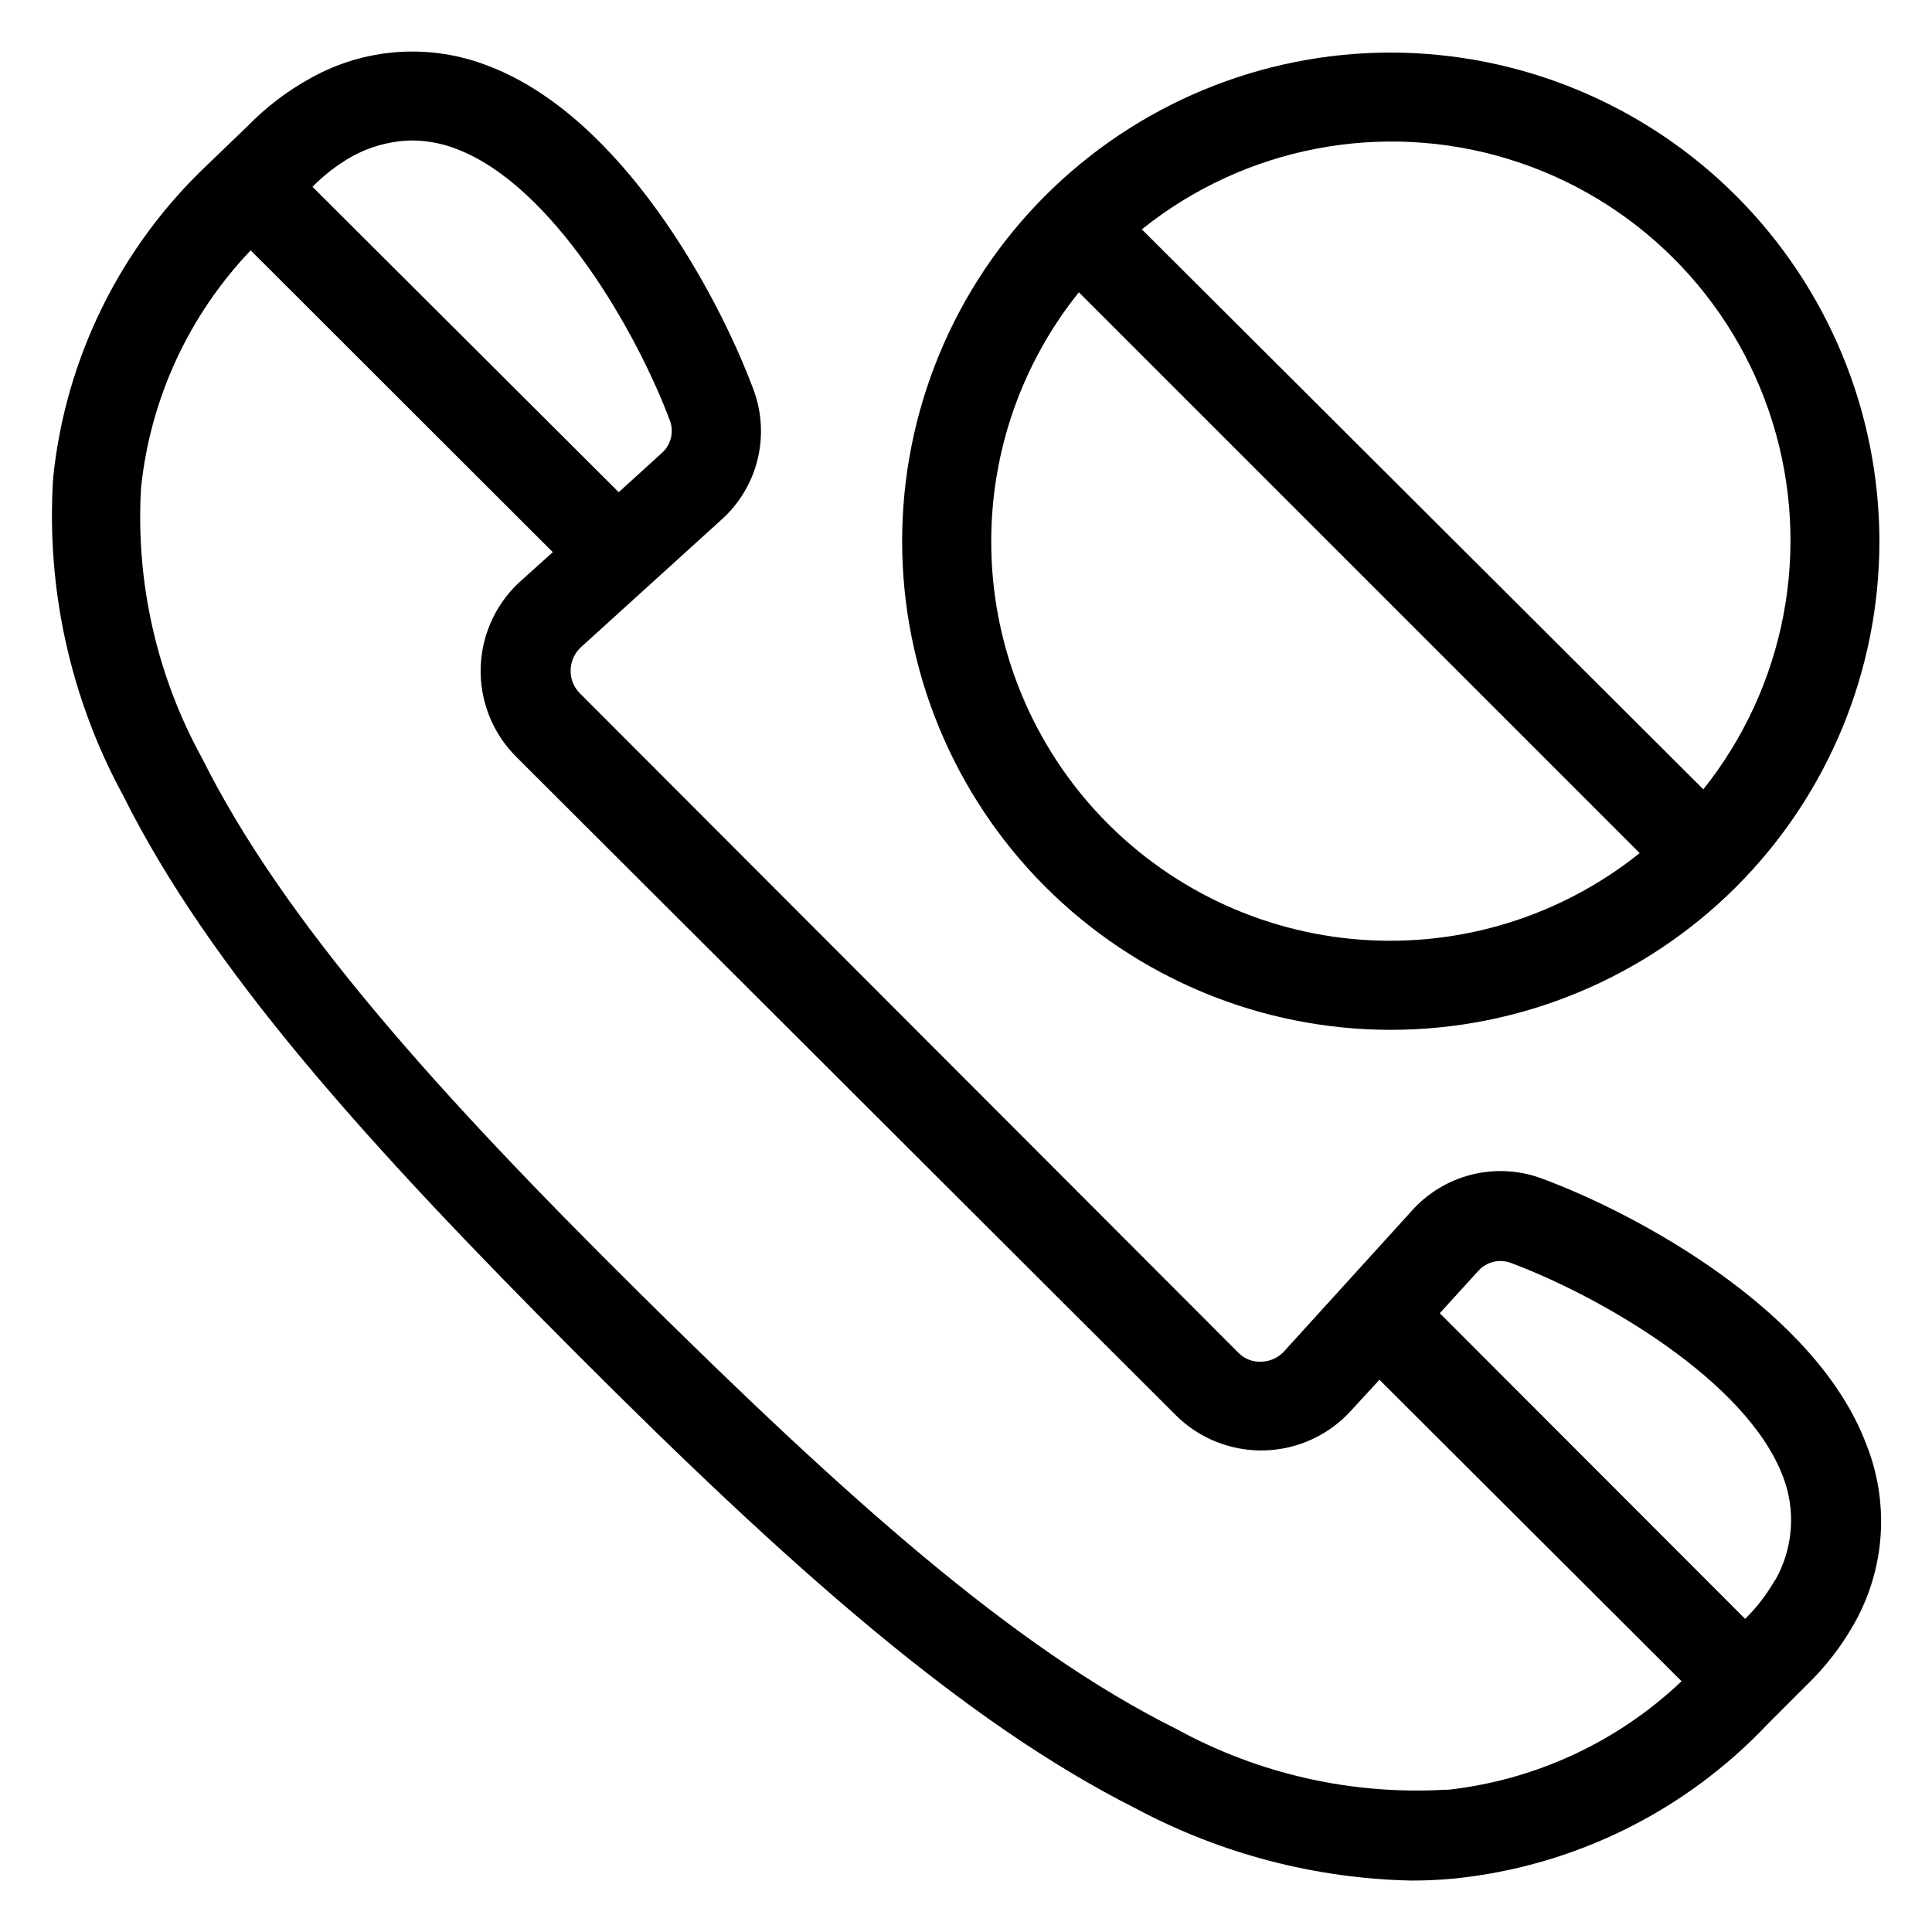 <?xml version="1.0" encoding="UTF-8"?>
<!-- Uploaded to: SVG Repo, www.svgrepo.com, Generator: SVG Repo Mixer Tools -->
<svg fill="#000000" width="800px" height="800px" version="1.1" viewBox="144 144 512 512" xmlns="http://www.w3.org/2000/svg">
 <g>
  <path d="m638.52 526.58c-13.383-35.266-60.301-60.773-85.805-70.219-5.961-2.242-12.465-2.621-18.648-1.09-6.188 1.531-11.762 4.902-15.988 9.668l-33.613 37c-1.527 1.77-3.723 2.824-6.062 2.914-2.359 0.172-4.672-0.723-6.297-2.441l-174.44-174.68c-1.668-1.664-2.551-3.949-2.441-6.297 0.098-2.453 1.246-4.746 3.148-6.301l36.605-33.219c4.777-4.203 8.168-9.754 9.73-15.922 1.559-6.172 1.211-12.668-0.992-18.637-9.527-25.664-35.031-72.5-70.297-85.883-15.441-6.062-32.789-4.848-47.234 3.305-6.195 3.422-11.844 7.746-16.766 12.832l-10.234 9.84c-23.242 21.871-37.828 51.383-41.094 83.129-1.902 29.293 4.539 58.527 18.578 84.309 22.988 46.051 64.711 92.34 120.36 148.07 55.656 55.734 102.34 97.375 148.07 120.36 22.488 11.992 47.488 18.52 72.973 19.051 3.883 0 7.715-0.184 11.492-0.551 31.684-3.281 61.129-17.836 82.973-41.016l10.234-10.234v0.004c5.082-4.894 9.41-10.52 12.832-16.691 8.051-14.523 9.121-31.906 2.91-47.309zm-385.18-345.35c4.016 0.035 7.992 0.809 11.727 2.285 25.426 9.684 47.703 48.414 56.52 72.109l0.004-0.004c1.059 3.074 0.121 6.484-2.363 8.582l-11.258 10.234-81.16-80.926c3.012-3.074 6.43-5.723 10.156-7.871 5-2.824 10.633-4.34 16.375-4.41zm273.95 437.05c-24.922 1.484-49.754-4.113-71.637-16.137-43.215-21.492-88.008-61.875-142.25-115.56s-94.465-98.793-115.88-141.7c-12.023-21.883-17.617-46.715-16.141-71.637 2.453-23.602 12.668-45.727 29.051-62.895l80.059 79.977-7.871 7.086h-0.004c-6.824 5.836-10.895 14.262-11.223 23.238-0.332 8.973 3.113 17.676 9.492 23.992l174.68 174.37c6.273 6.254 14.852 9.641 23.703 9.355 8.855-0.281 17.195-4.211 23.059-10.852l7.242-7.871 80.059 79.902c-17.059 16.184-38.969 26.309-62.348 28.809zm87.066-55.496c-2.144 3.754-4.793 7.199-7.875 10.234l-80.922-81.004 10.312-11.336c2.191-2.344 5.586-3.121 8.578-1.969 23.617 8.816 62.348 31.094 72.027 56.52h0.004c3.504 9.023 2.75 19.148-2.047 27.555z"/>
  <path d="m512.57 157.93c-34.348 0-67.285 13.645-91.57 37.93-24.281 24.285-37.926 57.223-37.926 91.566s13.645 67.281 37.926 91.566c24.285 24.285 57.223 37.926 91.57 37.926 34.344 0 67.281-13.641 91.566-37.926 24.285-24.285 37.926-57.223 37.926-91.566-0.039-34.332-13.699-67.246-37.973-91.523-24.277-24.273-57.191-37.93-91.52-37.973zm-105.88 129.5c0-23.992 8.191-47.266 23.223-65.969l148.62 148.62c-20.848 16.711-47.254 24.91-73.902 22.945-26.648-1.965-51.566-13.949-69.734-33.543-18.172-19.594-28.25-45.34-28.207-72.059zm188.93 65.969-149.02-148.62c27.324-21.93 63.738-28.898 97.23-18.605 33.488 10.289 59.707 36.508 70 69.996 10.293 33.492 3.324 69.906-18.605 97.23z"/>
 </g>
</svg>